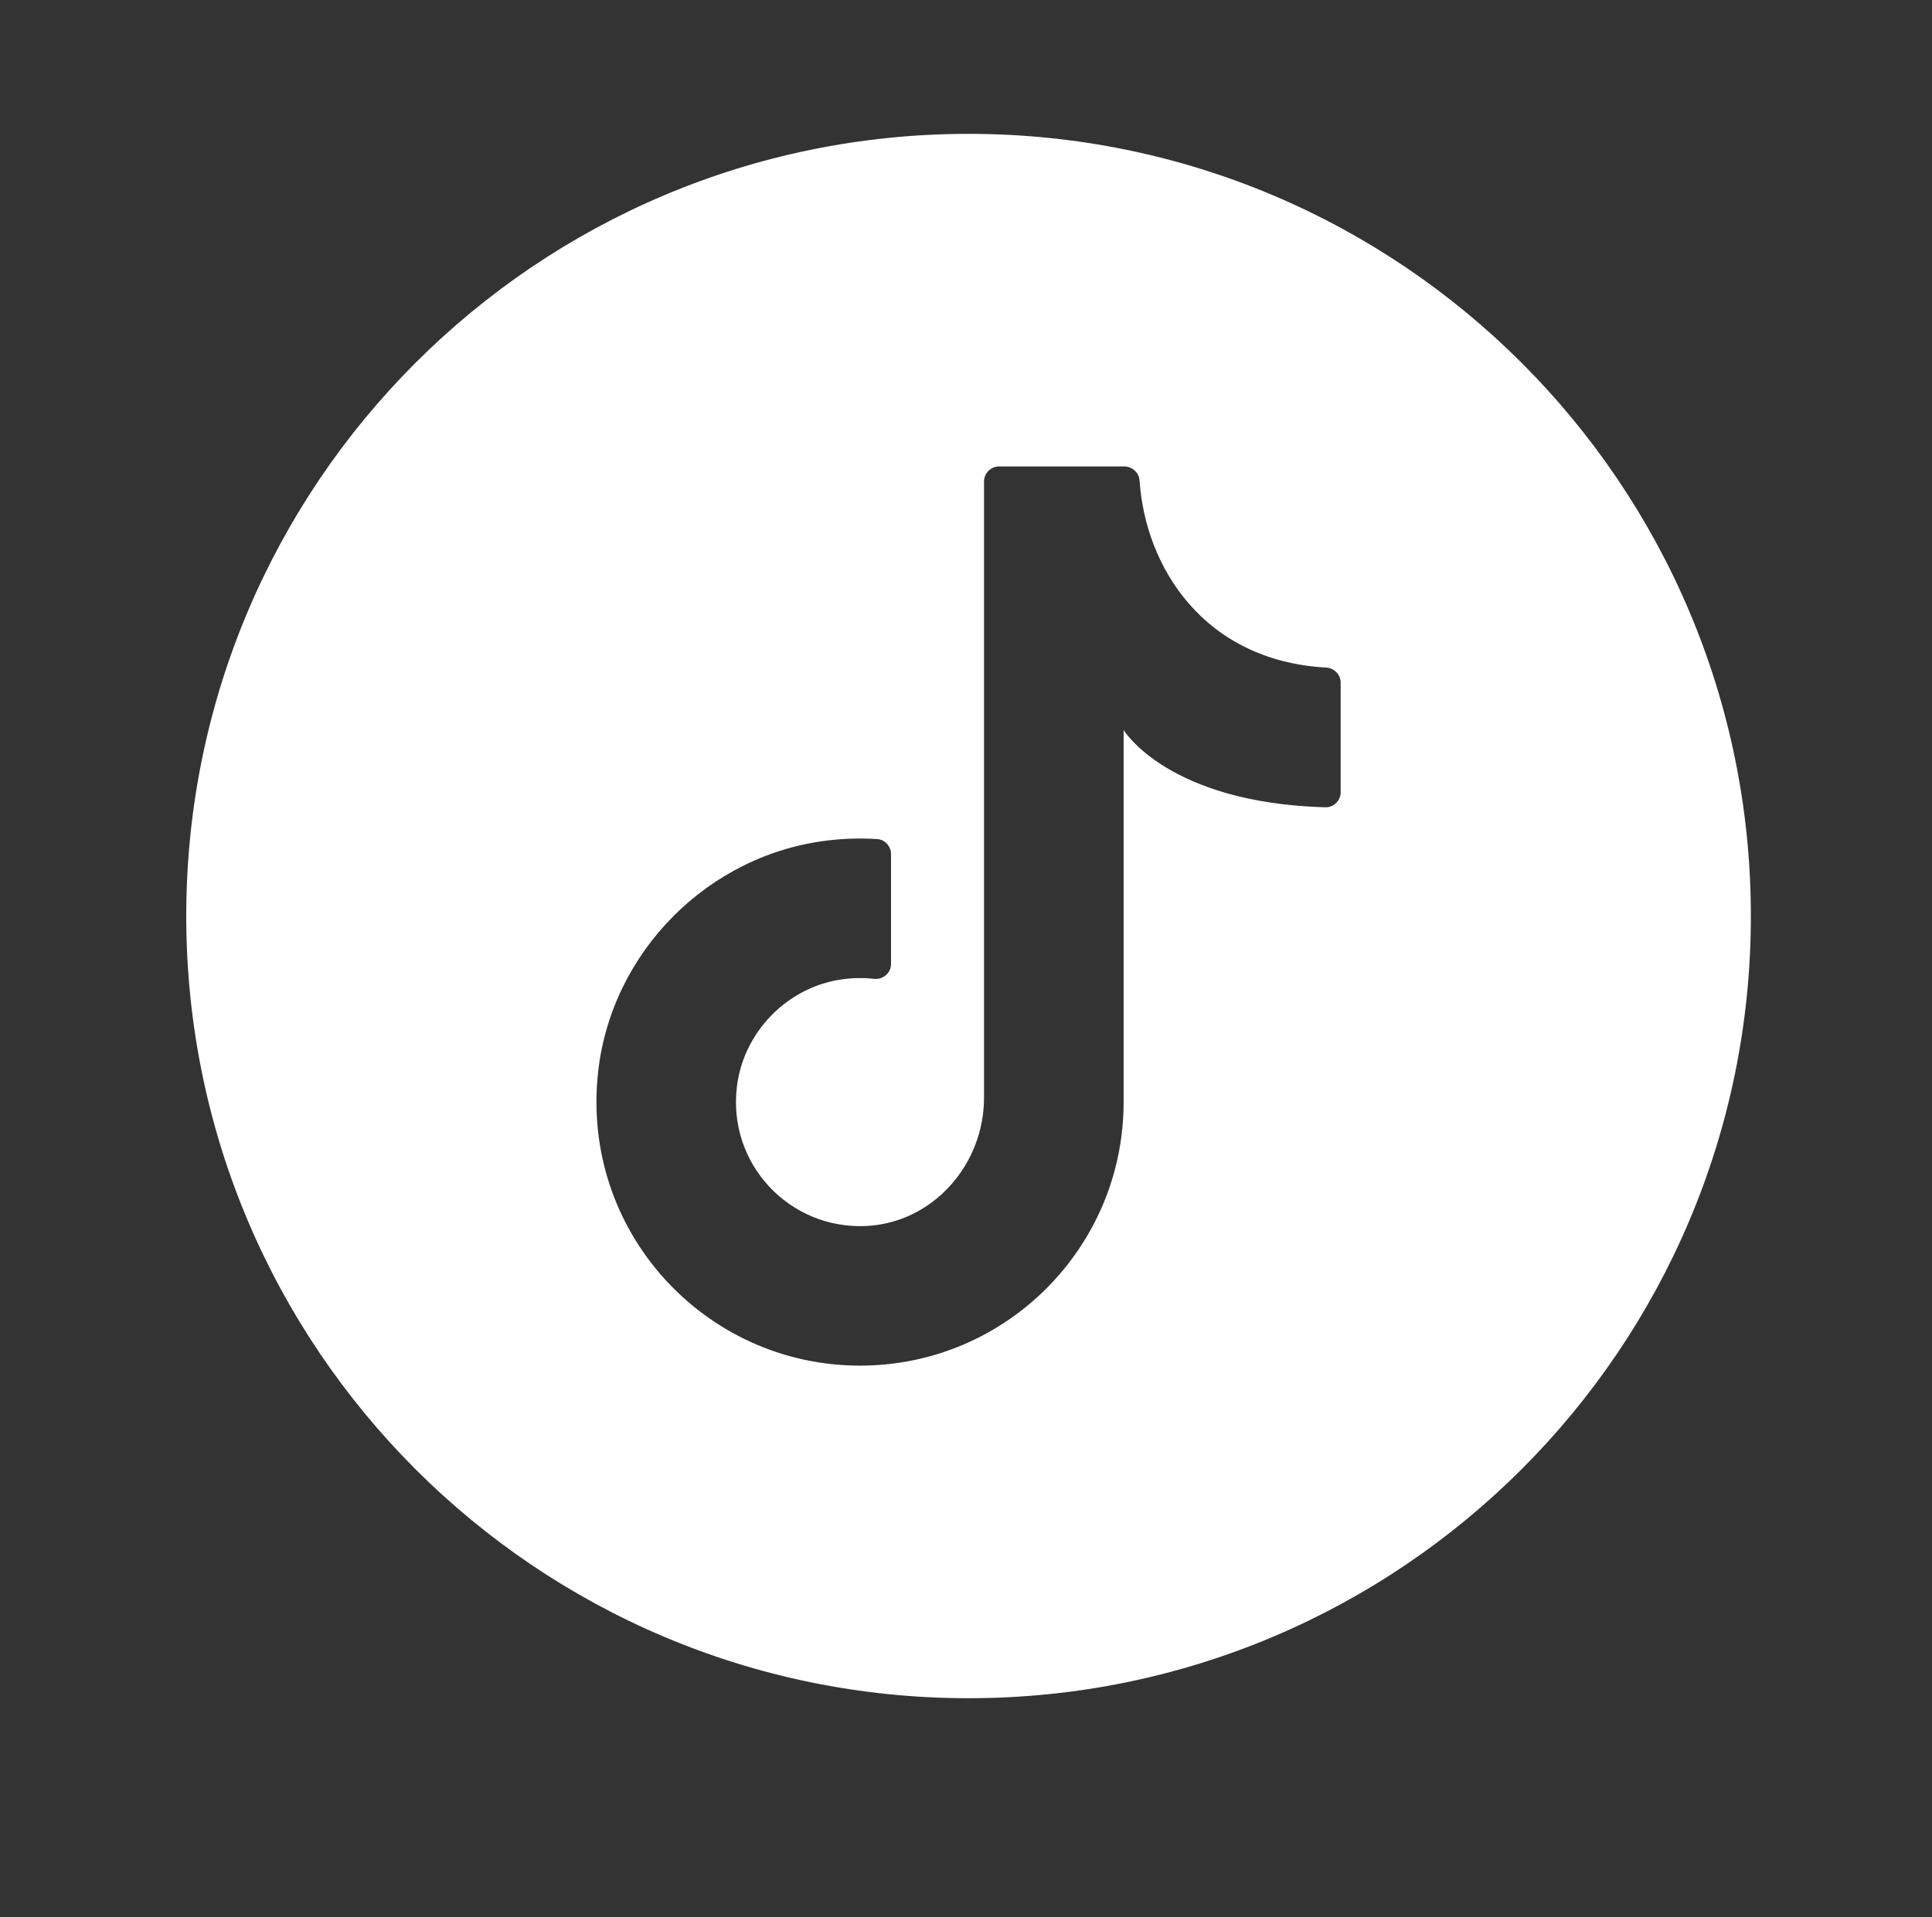<?xml version="1.0" encoding="UTF-8"?>
<svg id="objects" xmlns="http://www.w3.org/2000/svg" viewBox="0 0 490.66 487">
  <rect x="0" y="0" width="490.66" height="487" fill="#333333" stroke="none"/>
  <defs>
    <style>
      .cls-1 {
        fill: #fff;
      }
    </style>
  </defs>
  <path class="cls-1" d="M245.98,34h0c-109.73,0-198.68,88.95-198.68,198.68h0c0,109.73,88.95,198.68,198.68,198.68h0c109.73,0,198.68-88.95,198.68-198.68h0c0-109.73-88.95-198.68-198.68-198.68ZM340.49,201.22c0,2.14-1.77,3.9-3.91,3.84-40.12-1.14-51.22-19.63-51.22-19.63v94.51c0,36.97-29.97,66.94-66.94,66.94-39.49,0-70.99-34.19-66.52-74.58,3.39-30.62,28.09-55.39,58.7-58.86,4.14-.47,8.22-.56,12.2-.3,1.98.13,3.49,1.84,3.49,3.82v27.89c0,2.32-2.04,4.04-4.34,3.78-2.6-.29-5.3-.26-8.06.12-13.88,1.93-25.04,13.32-26.74,27.23-2.4,19.69,13.38,36.34,32.79,35.43,16.98-.8,29.97-15.59,29.97-32.59V122.31c0-2.11,1.71-3.83,3.83-3.83h31.73c2.04,0,3.81,1.54,3.94,3.57,1.45,21.89,16.23,45.75,47.35,47.52,2.07.12,3.72,1.75,3.72,3.83v27.82Z"/>
</svg>